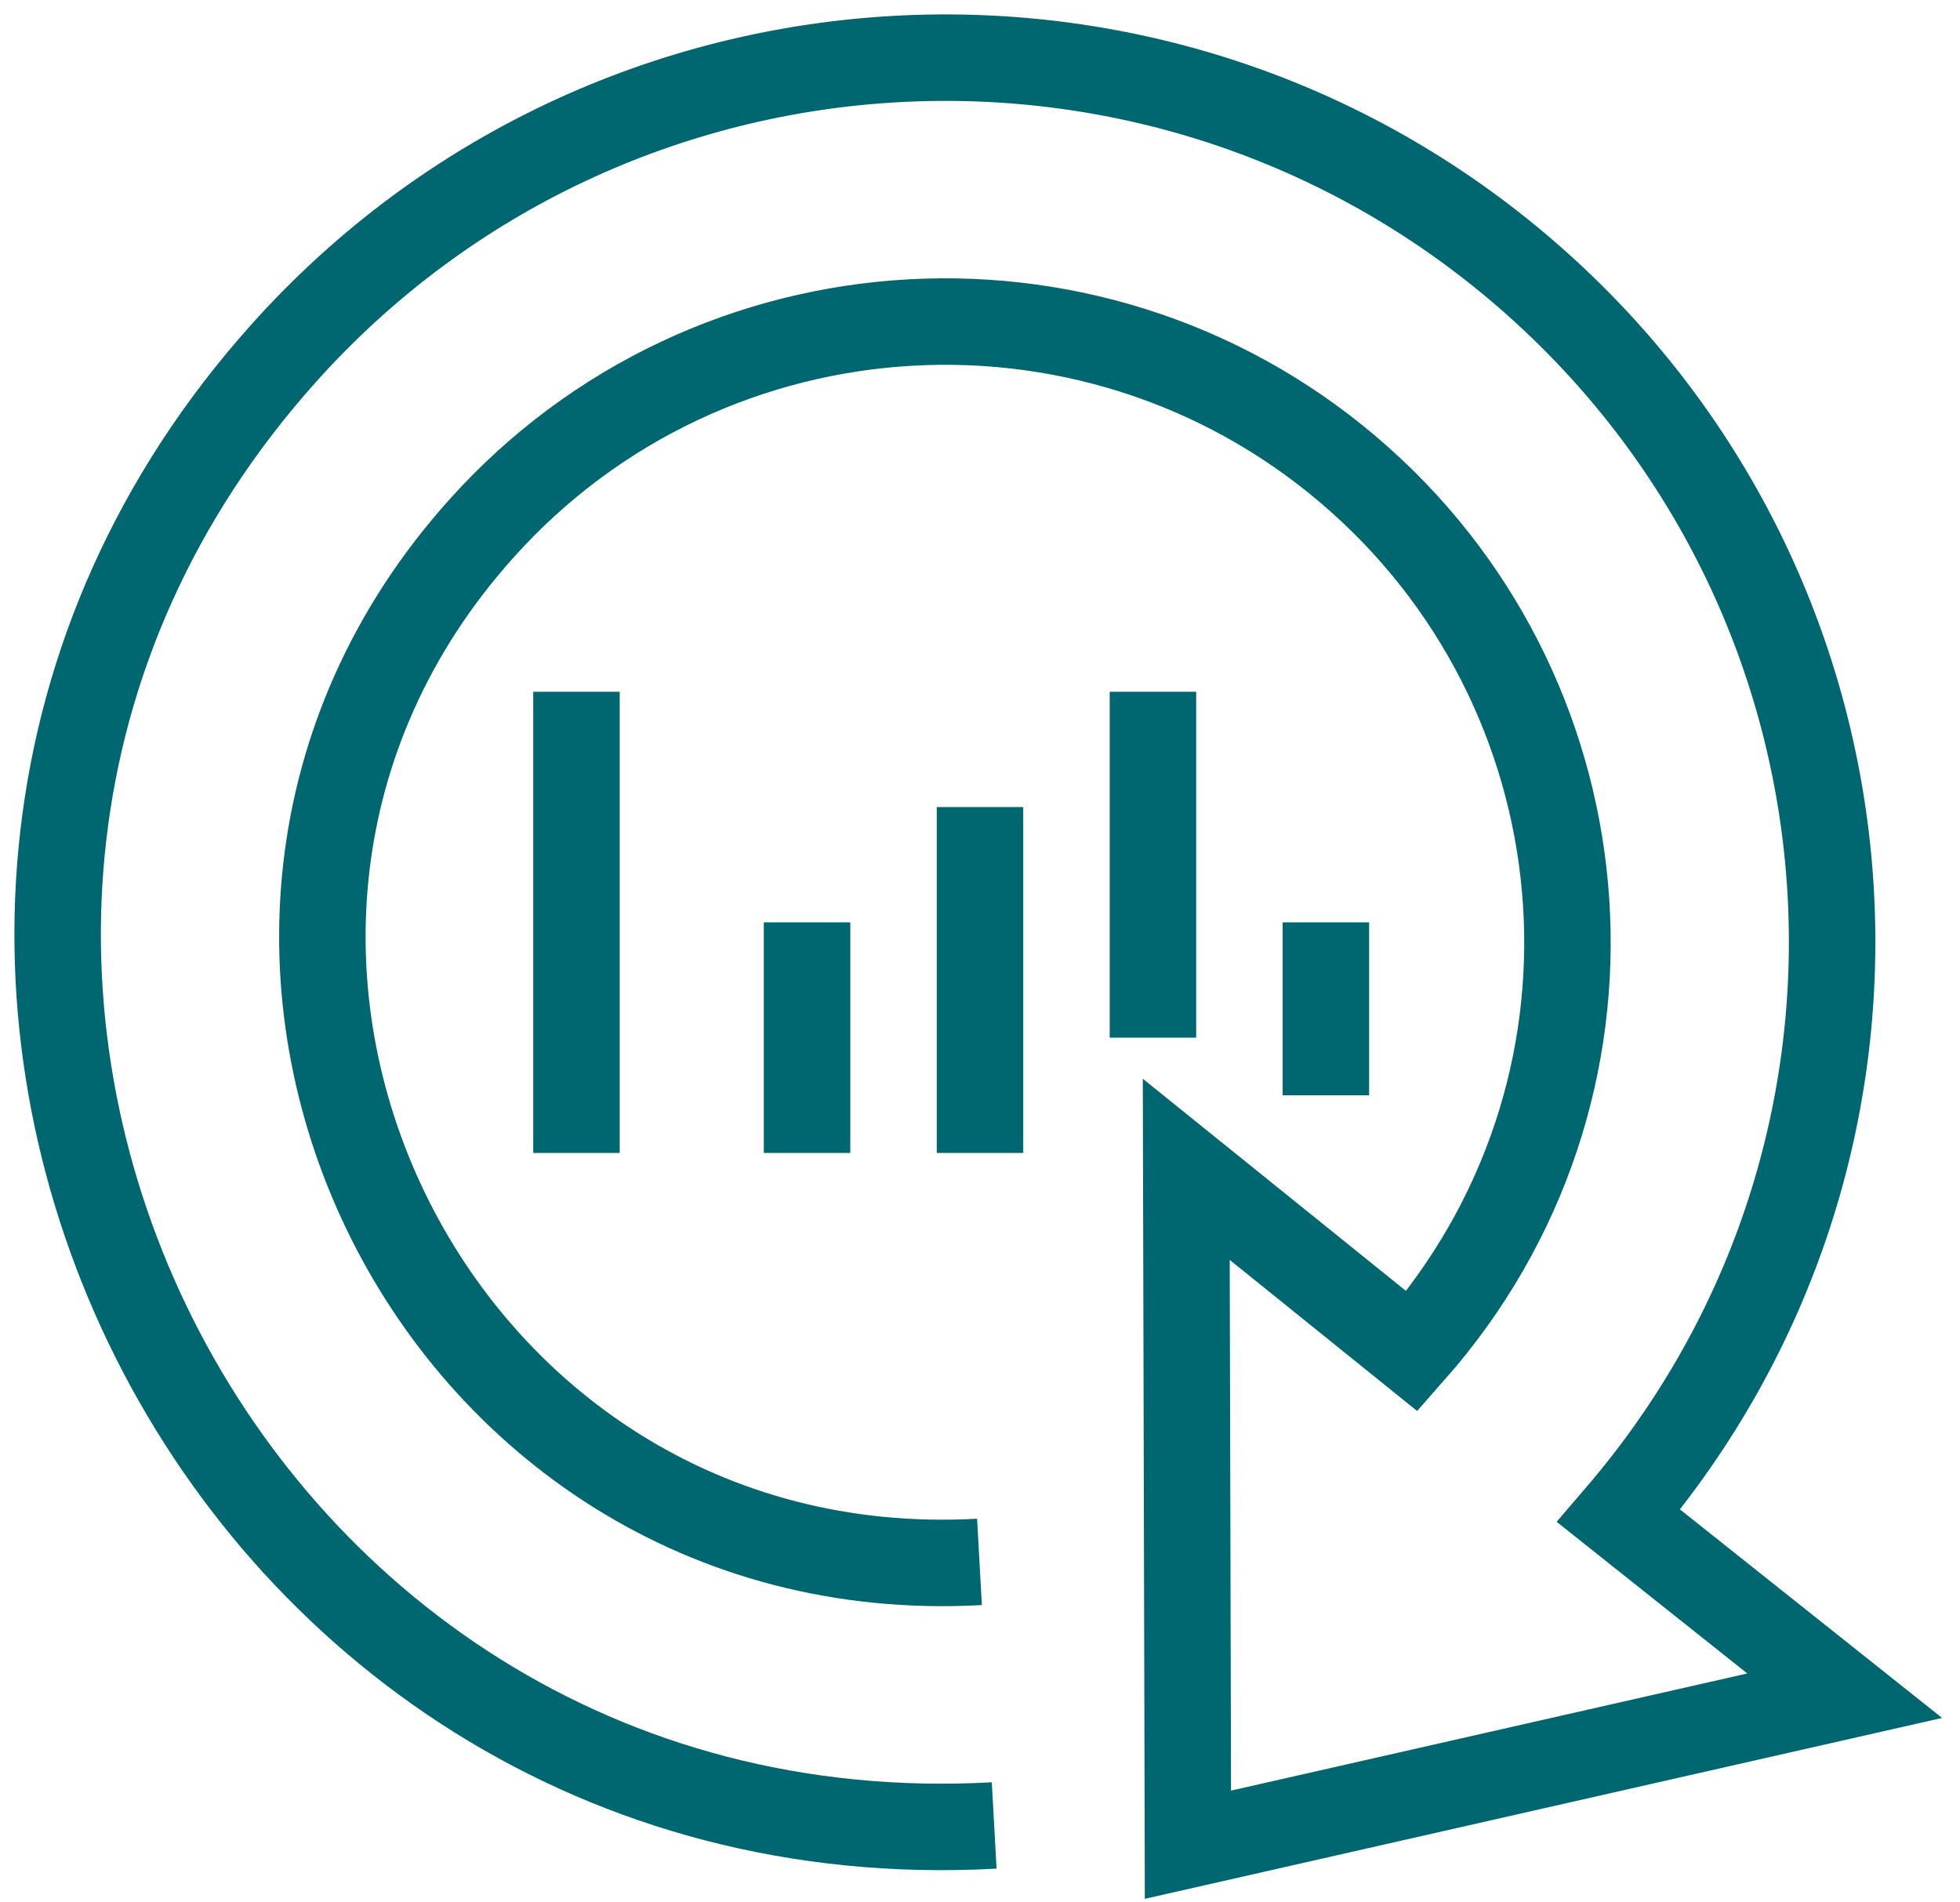 <svg width="34" height="33" viewBox="0 0 34 33" fill="none" xmlns="http://www.w3.org/2000/svg">
<g id="Frame 4">
<path id="Vector" d="M17.246 31.666C3.586 32.418 -4.162 16.245 4.933 6.114C10.589 -0.189 20.301 -0.755 26.656 4.915C32.847 10.443 33.562 19.906 28.079 26.296L32 29.415L20.607 32L20.578 20.284L24.495 23.442C28.473 18.933 27.945 12.21 23.593 8.325C19.153 4.357 12.332 4.731 8.353 9.167C1.966 16.279 7.414 27.624 16.991 27.094" stroke="#00666F" stroke-width="1.5" stroke-miterlimit="10"/>
<path id="Vector_2" d="M17 14V20" stroke="#00666F" stroke-width="1.5" stroke-miterlimit="10"/>
<path id="Vector_3" d="M20 12V18" stroke="#00666F" stroke-width="1.5" stroke-miterlimit="10"/>
<path id="Vector_4" d="M14 16V20" stroke="#00666F" stroke-width="1.5" stroke-miterlimit="10"/>
<path id="Vector_5" d="M23 16V19" stroke="#00666F" stroke-width="1.5" stroke-miterlimit="10"/>
<path id="Vector_6" d="M10 12V20" stroke="#00666F" stroke-width="1.5" stroke-miterlimit="10"/>
</g>
</svg>

